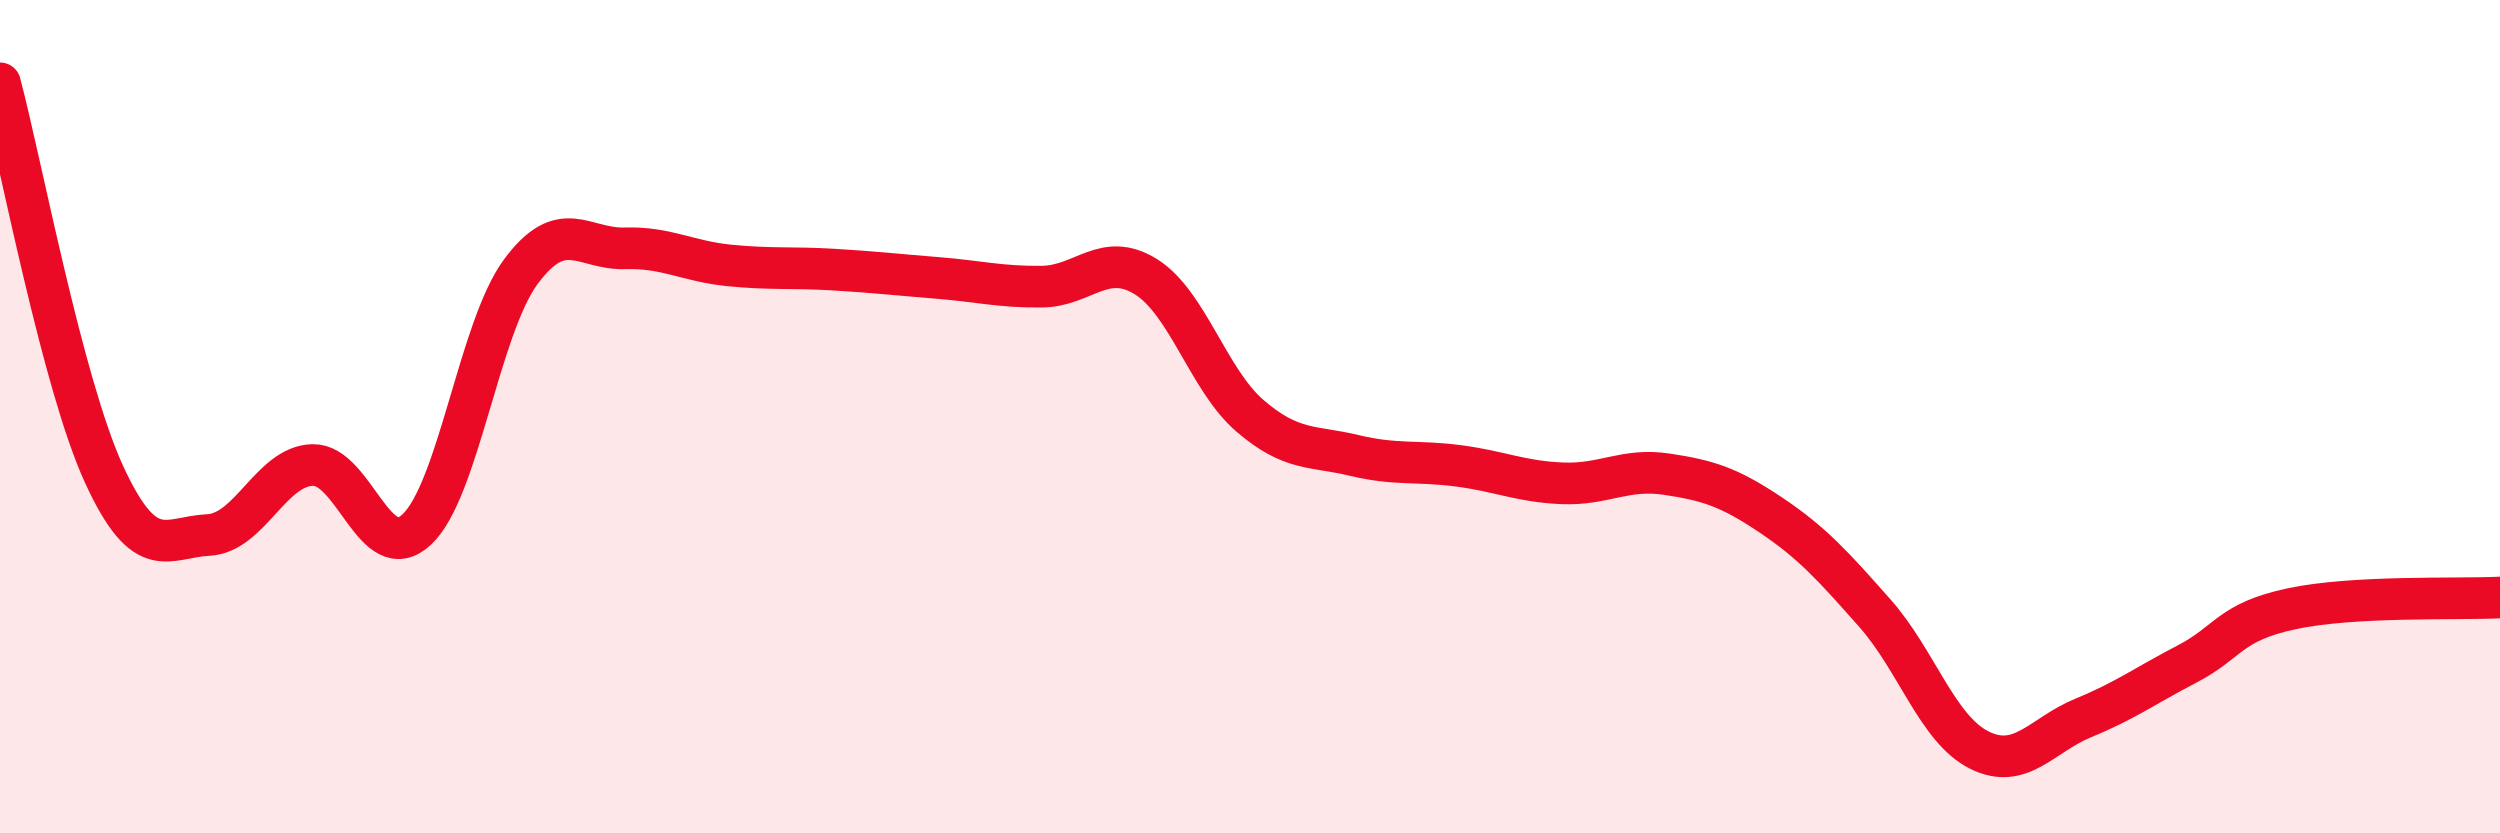 
    <svg width="60" height="20" viewBox="0 0 60 20" xmlns="http://www.w3.org/2000/svg">
      <path
        d="M 0,2 C 0.5,3.88 1.5,9.22 2.5,11.39 C 3.5,13.56 4,12.89 5,12.84 C 6,12.79 6.5,11.19 7.5,11.16 C 8.5,11.13 9,13.64 10,12.71 C 11,11.78 11.5,7.87 12.5,6.52 C 13.5,5.17 14,5.99 15,5.96 C 16,5.93 16.5,6.27 17.5,6.37 C 18.5,6.47 19,6.41 20,6.47 C 21,6.53 21.5,6.59 22.5,6.67 C 23.5,6.75 24,6.89 25,6.88 C 26,6.87 26.5,6.02 27.5,6.64 C 28.5,7.26 29,9.12 30,9.98 C 31,10.84 31.5,10.69 32.5,10.93 C 33.5,11.17 34,11.05 35,11.18 C 36,11.31 36.5,11.56 37.5,11.6 C 38.5,11.64 39,11.23 40,11.38 C 41,11.53 41.5,11.69 42.5,12.36 C 43.5,13.03 44,13.59 45,14.72 C 46,15.85 46.5,17.5 47.5,18 C 48.5,18.5 49,17.64 50,17.23 C 51,16.82 51.5,16.45 52.5,15.93 C 53.5,15.41 53.5,14.93 55,14.61 C 56.5,14.29 59,14.39 60,14.34L60 20L0 20Z"
        fill="#EB0A25"
        opacity="0.1"
        stroke-linecap="round"
        stroke-linejoin="round"
      />
      <path
        d="M 0,2 C 0.5,3.88 1.5,9.22 2.5,11.39 C 3.5,13.56 4,12.89 5,12.84 C 6,12.79 6.5,11.19 7.5,11.16 C 8.5,11.13 9,13.64 10,12.71 C 11,11.78 11.5,7.87 12.5,6.52 C 13.5,5.17 14,5.99 15,5.96 C 16,5.93 16.5,6.27 17.5,6.37 C 18.5,6.47 19,6.41 20,6.47 C 21,6.53 21.5,6.59 22.5,6.67 C 23.5,6.75 24,6.89 25,6.88 C 26,6.87 26.5,6.02 27.5,6.64 C 28.5,7.26 29,9.12 30,9.98 C 31,10.84 31.5,10.69 32.5,10.93 C 33.5,11.17 34,11.05 35,11.18 C 36,11.31 36.5,11.56 37.5,11.6 C 38.5,11.64 39,11.23 40,11.38 C 41,11.53 41.5,11.69 42.5,12.36 C 43.5,13.03 44,13.59 45,14.72 C 46,15.85 46.5,17.5 47.5,18 C 48.5,18.5 49,17.64 50,17.23 C 51,16.82 51.5,16.45 52.5,15.93 C 53.5,15.41 53.5,14.93 55,14.61 C 56.5,14.29 59,14.39 60,14.34"
        stroke="#EB0A25"
        stroke-width="1"
        fill="none"
        stroke-linecap="round"
        stroke-linejoin="round"
      />
    </svg>
  
